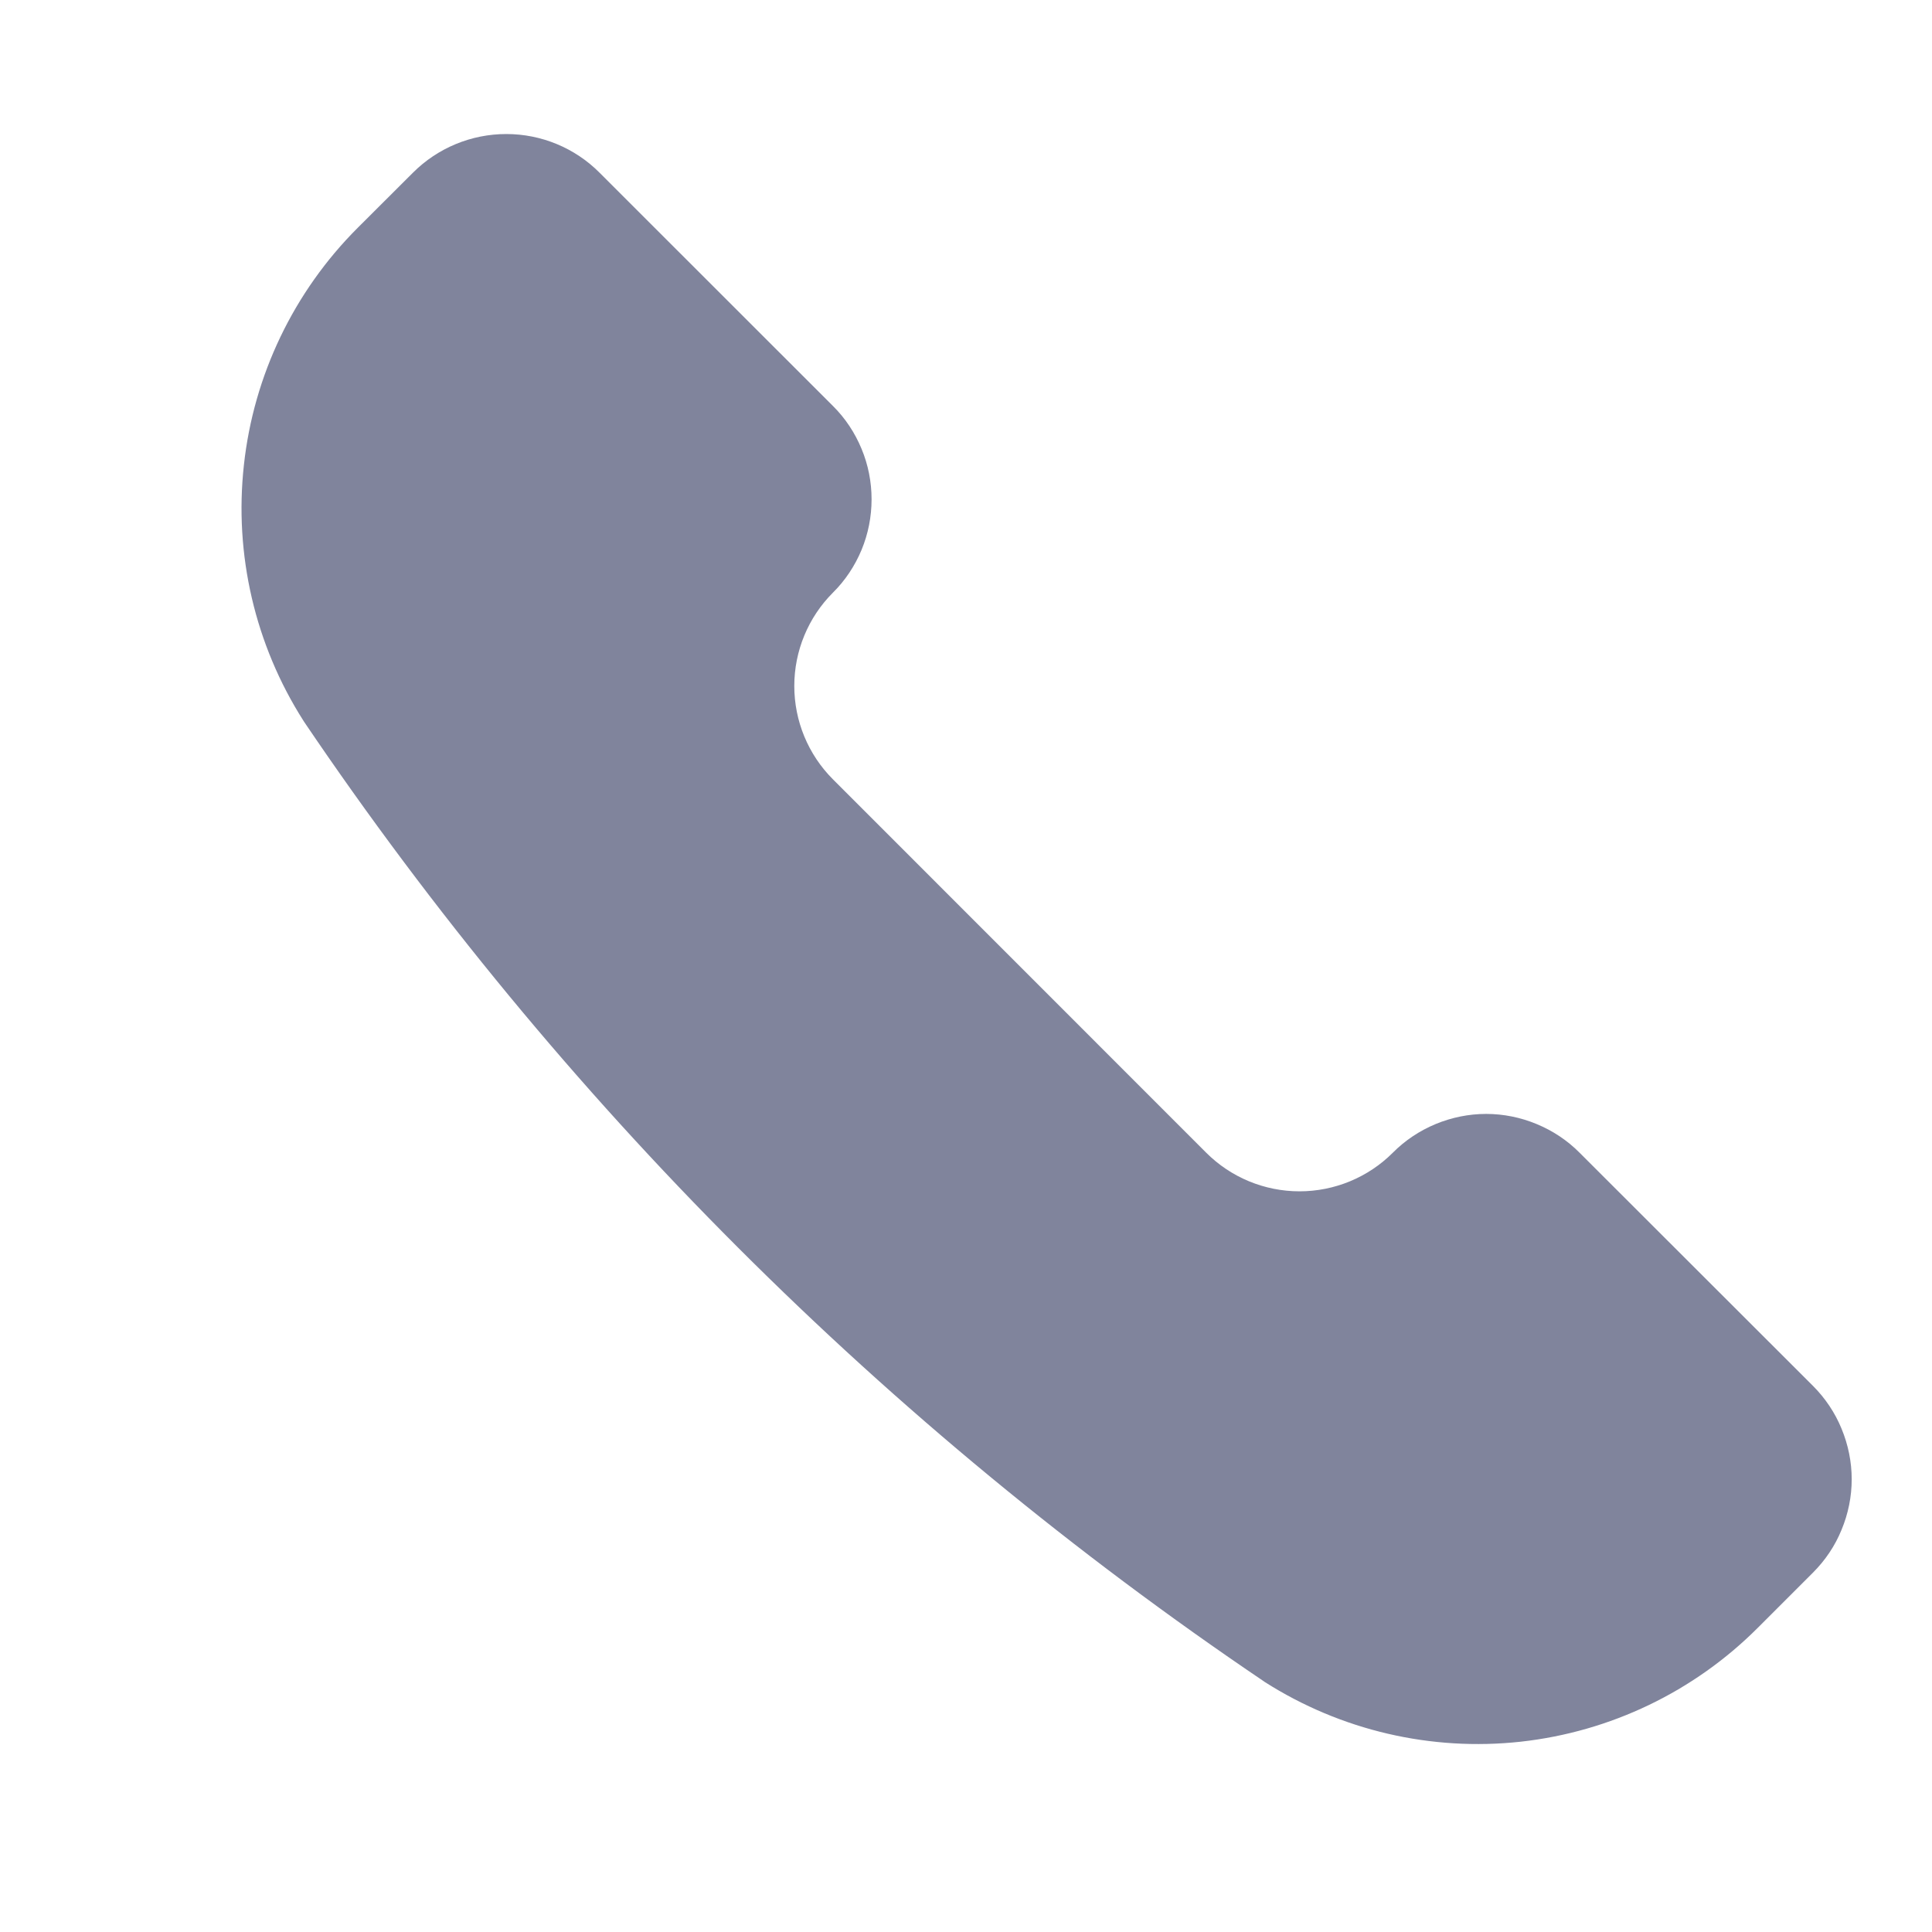 <svg width="16" height="16" viewBox="0 0 16 16" fill="none" xmlns="http://www.w3.org/2000/svg">
<path d="M10.468 13.925L10.475 13.93C11.105 14.331 11.852 14.505 12.594 14.424C13.336 14.342 14.028 14.01 14.556 13.482L15.014 13.024C15.116 12.922 15.197 12.802 15.251 12.669C15.306 12.537 15.335 12.394 15.335 12.251C15.335 12.107 15.306 11.965 15.251 11.832C15.197 11.7 15.116 11.579 15.014 11.477L13.081 9.546C12.98 9.444 12.859 9.364 12.726 9.309C12.594 9.254 12.451 9.225 12.308 9.225C12.164 9.225 12.022 9.254 11.889 9.309C11.757 9.364 11.636 9.444 11.535 9.546C11.33 9.751 11.052 9.866 10.762 9.866C10.472 9.866 10.194 9.751 9.989 9.546L6.898 6.454C6.693 6.249 6.578 5.971 6.578 5.681C6.578 5.391 6.693 5.113 6.898 4.908C7 4.807 7.08 4.686 7.135 4.554C7.19 4.421 7.218 4.279 7.218 4.135C7.218 3.991 7.19 3.849 7.135 3.717C7.08 3.584 7 3.463 6.898 3.362L4.965 1.43C4.761 1.225 4.483 1.11 4.193 1.11C3.903 1.11 3.625 1.225 3.42 1.43L2.961 1.888C2.433 2.416 2.101 3.108 2.02 3.85C1.938 4.592 2.112 5.34 2.513 5.969L2.518 5.977C4.636 9.11 7.334 11.808 10.468 13.925Z" fill="#80849C"/>
</svg>
